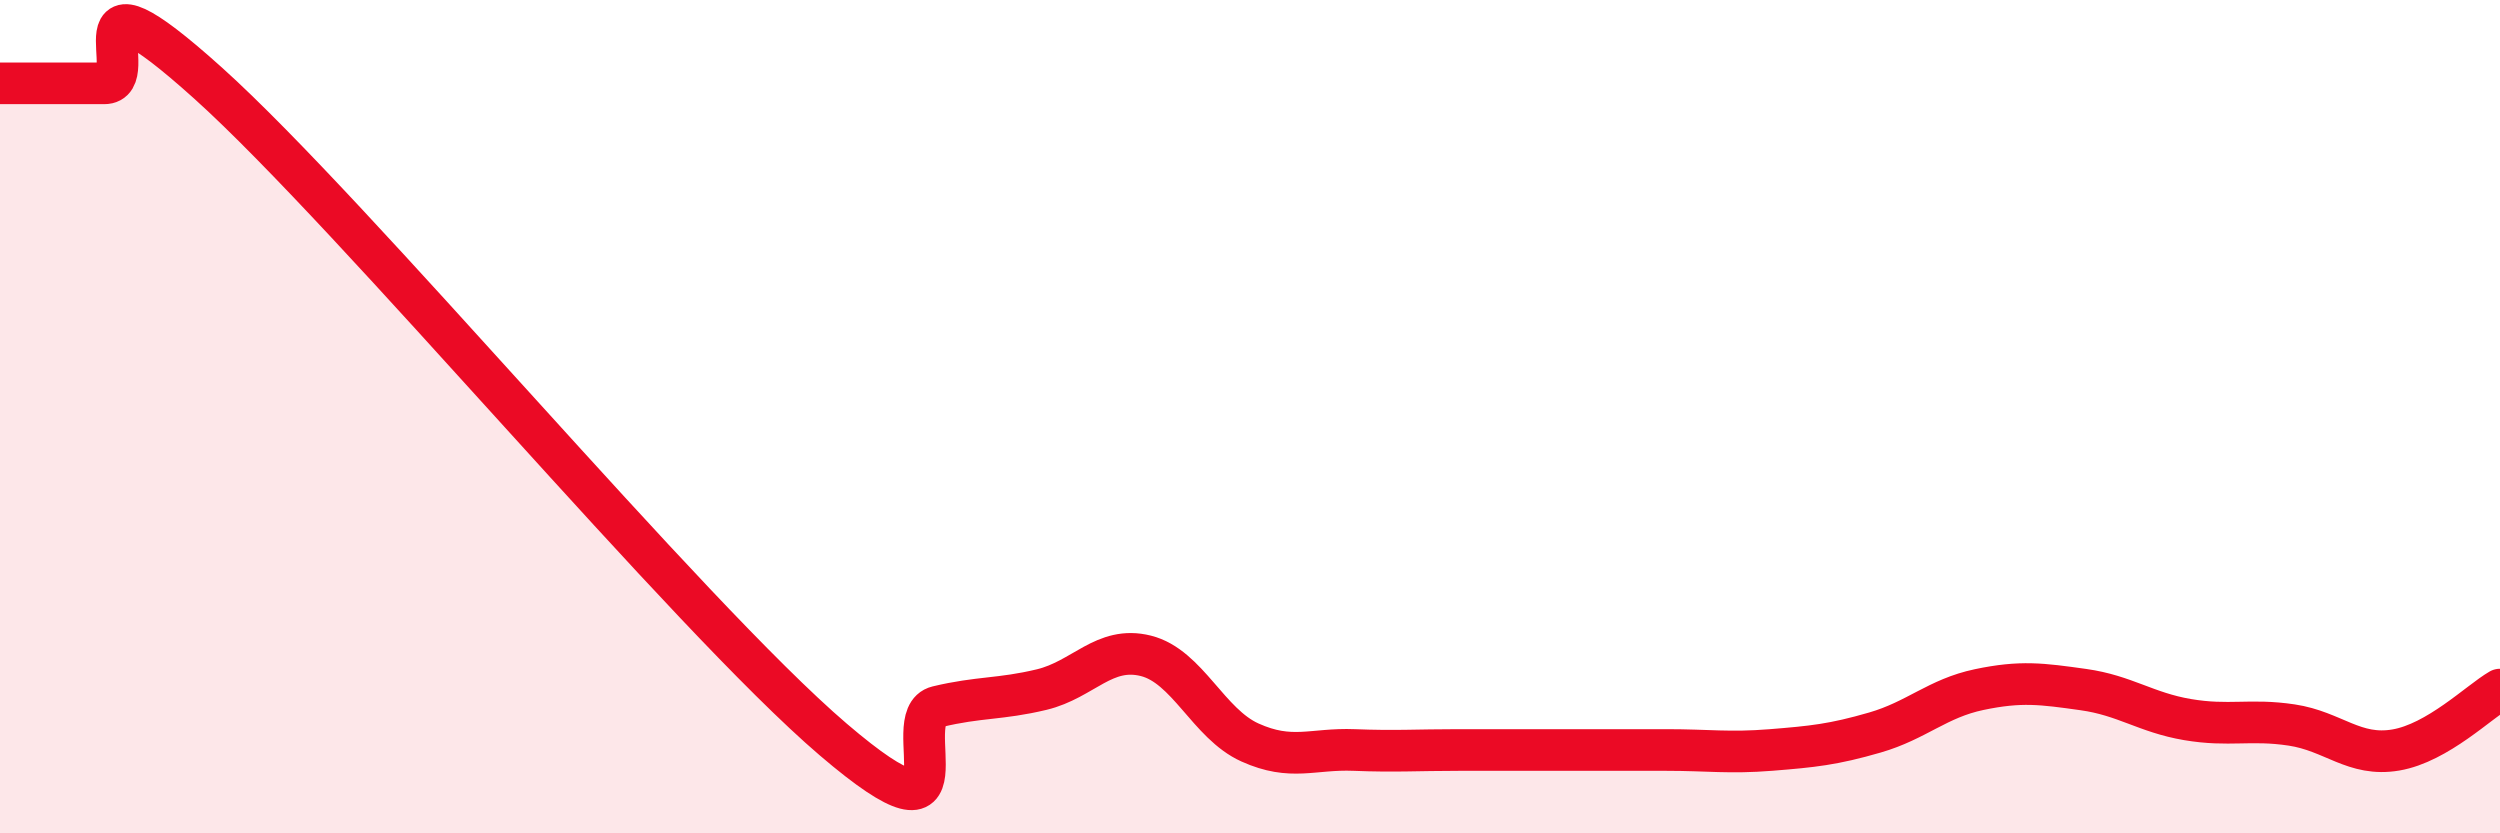 
    <svg width="60" height="20" viewBox="0 0 60 20" xmlns="http://www.w3.org/2000/svg">
      <path
        d="M 0,2 C 0.5,2 1.5,2 2.5,2 C 3.5,2 1.5,-1.15 5,2 C 8.5,5.15 16.5,14.76 20,17.75 C 23.5,20.74 21.5,17.2 22.5,16.96 C 23.5,16.72 24,16.79 25,16.55 C 26,16.31 26.5,15.49 27.5,15.74 C 28.5,15.99 29,17.37 30,17.82 C 31,18.27 31.5,17.96 32.5,18 C 33.5,18.04 34,18 35,18 C 36,18 36.5,18 37.5,18 C 38.5,18 39,18 40,18 C 41,18 41.5,18.08 42.5,18 C 43.5,17.92 44,17.87 45,17.58 C 46,17.29 46.5,16.76 47.5,16.55 C 48.5,16.34 49,16.41 50,16.55 C 51,16.69 51.5,17.1 52.5,17.27 C 53.5,17.44 54,17.25 55,17.4 C 56,17.55 56.5,18.17 57.5,18 C 58.5,17.83 59.5,16.84 60,16.55L60 20L0 20Z"
        fill="#EB0A25"
        opacity="0.1"
        stroke-linecap="round"
        stroke-linejoin="round"
      />
      <path
        d="M 0,2 C 0.5,2 1.5,2 2.5,2 C 3.5,2 1.5,-1.15 5,2 C 8.5,5.15 16.5,14.76 20,17.75 C 23.5,20.74 21.5,17.2 22.5,16.96 C 23.5,16.72 24,16.79 25,16.55 C 26,16.31 26.5,15.49 27.5,15.74 C 28.5,15.99 29,17.37 30,17.82 C 31,18.27 31.5,17.96 32.5,18 C 33.5,18.04 34,18 35,18 C 36,18 36.5,18 37.5,18 C 38.5,18 39,18 40,18 C 41,18 41.5,18.08 42.5,18 C 43.5,17.92 44,17.87 45,17.58 C 46,17.29 46.5,16.76 47.5,16.55 C 48.5,16.34 49,16.41 50,16.55 C 51,16.69 51.5,17.1 52.5,17.27 C 53.5,17.44 54,17.25 55,17.4 C 56,17.55 56.5,18.17 57.5,18 C 58.5,17.83 59.5,16.84 60,16.55"
        stroke="#EB0A25"
        stroke-width="1"
        fill="none"
        stroke-linecap="round"
        stroke-linejoin="round"
      />
    </svg>
  